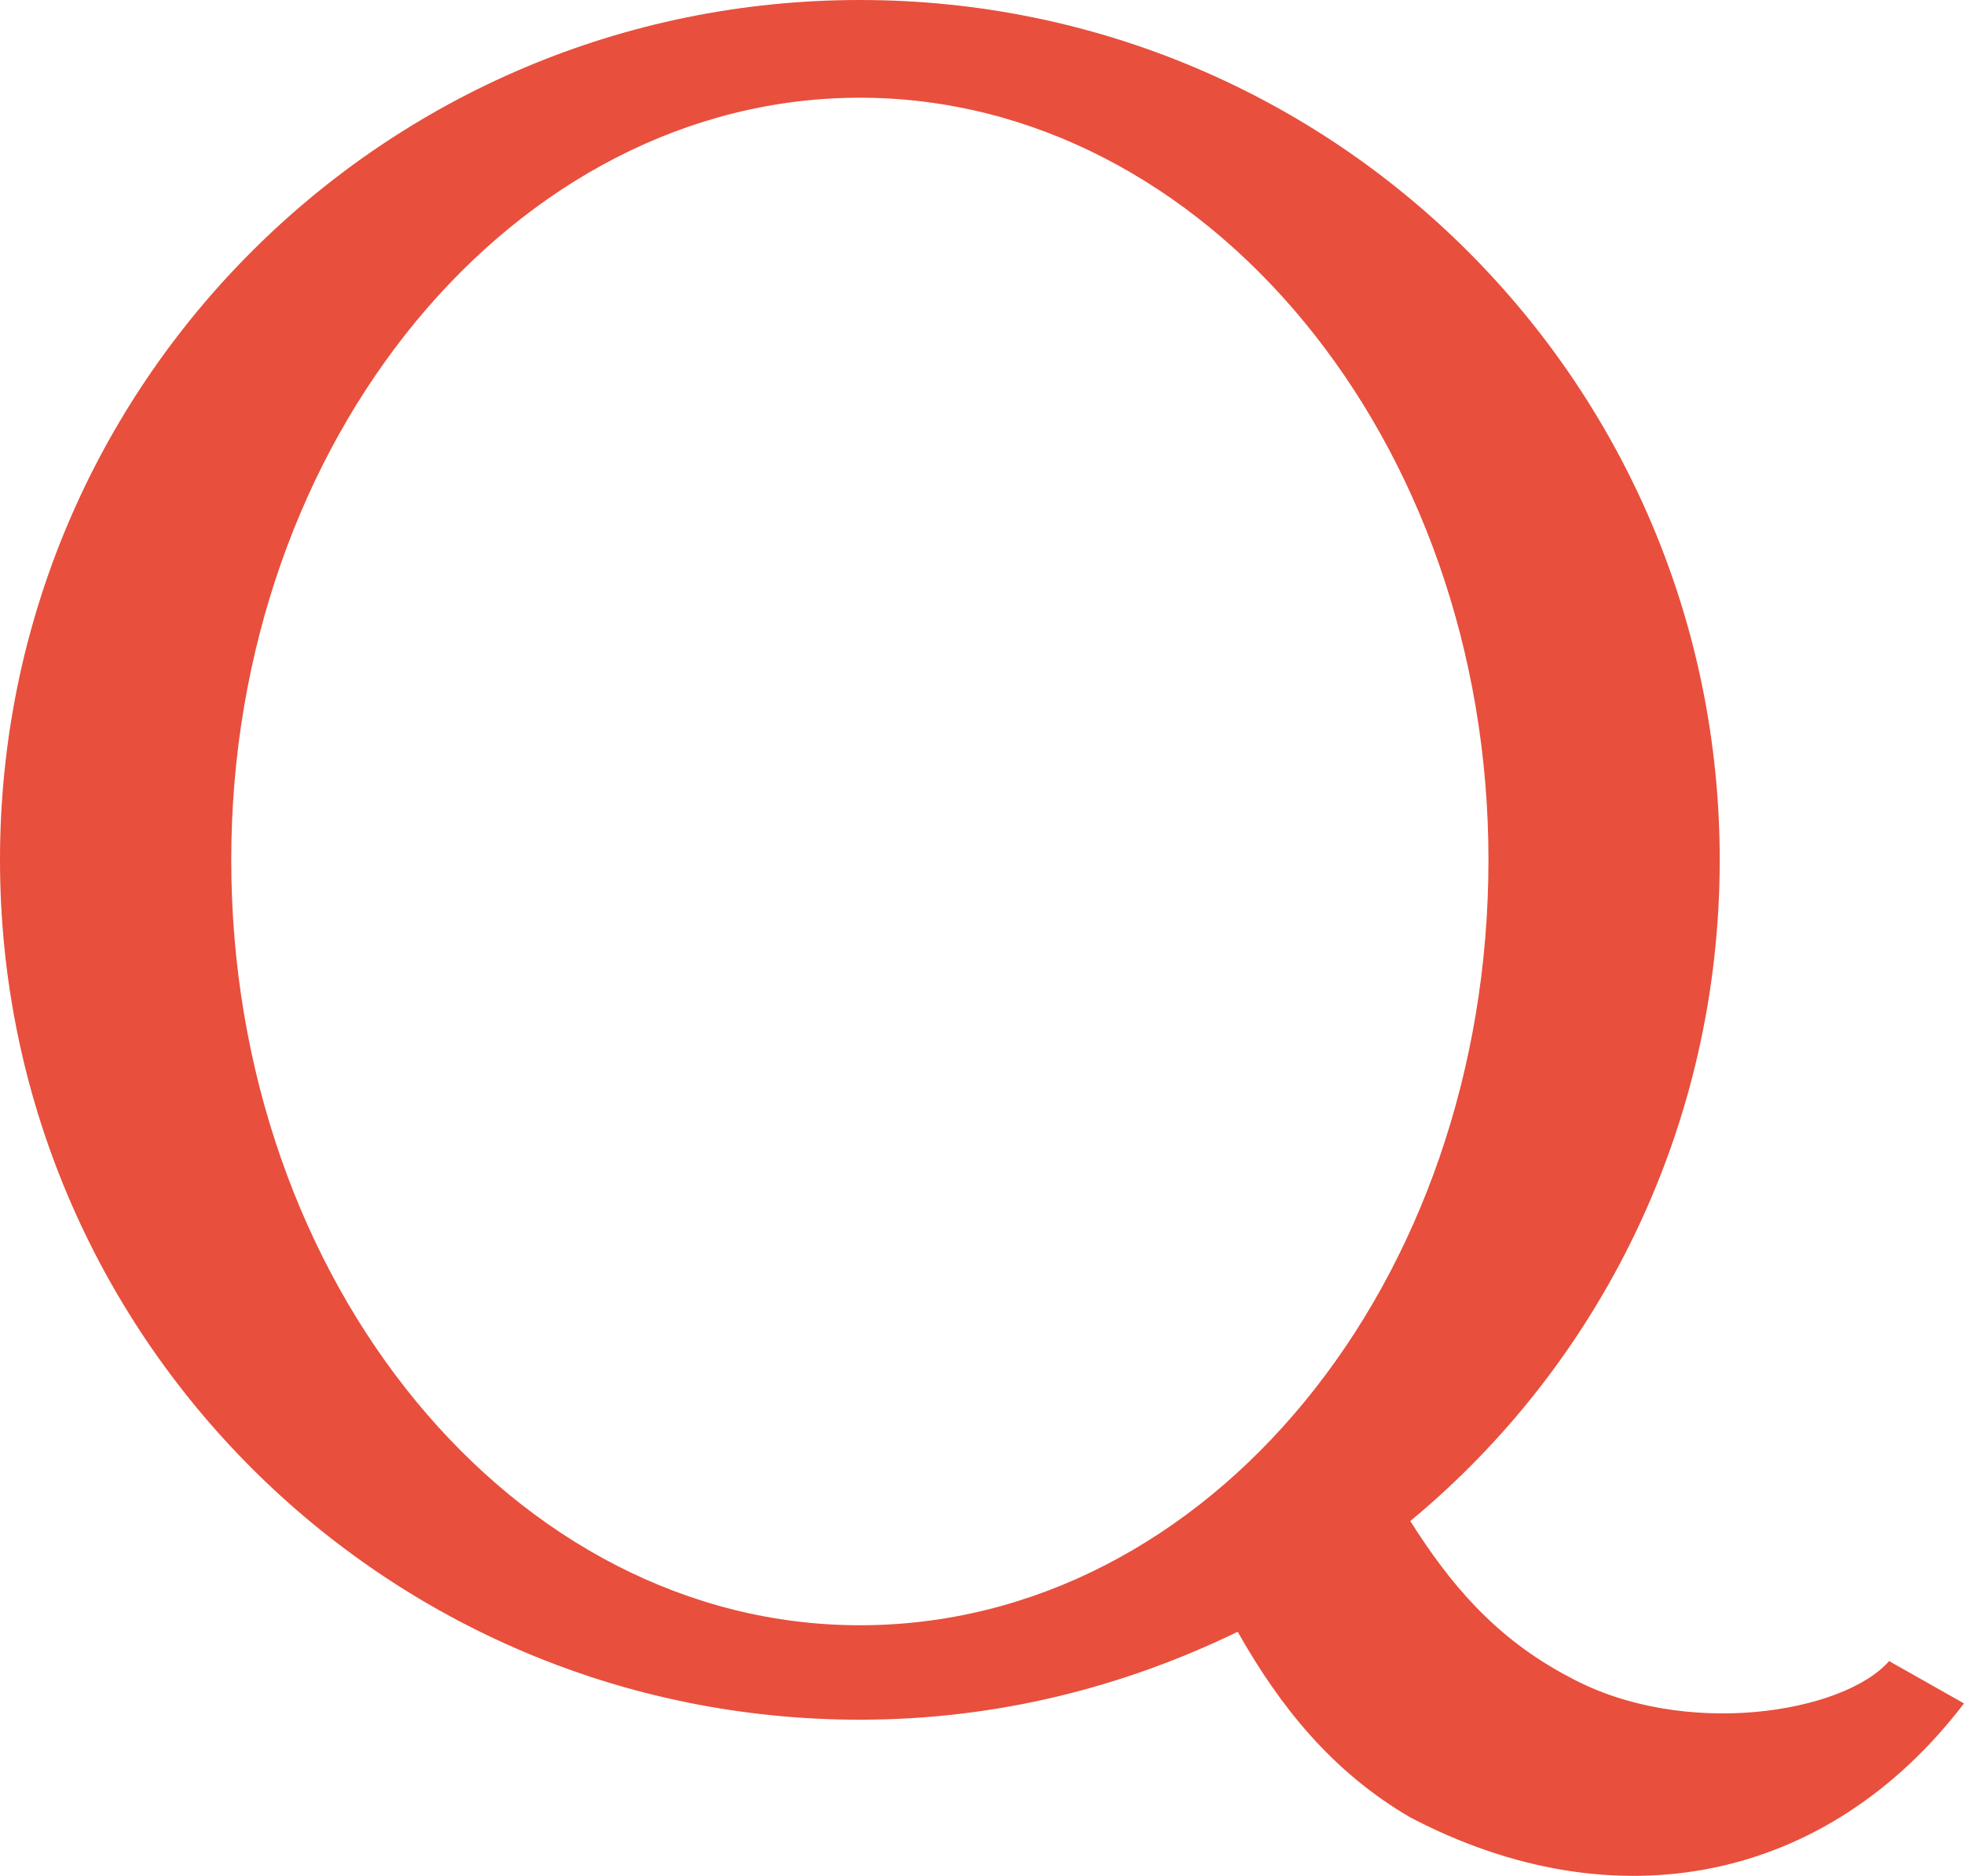 <?xml version="1.0" encoding="utf-8"?>
<!-- Generator: Adobe Illustrator 26.0.2, SVG Export Plug-In . SVG Version: 6.00 Build 0)  -->
<svg version="1.1" id="Layer_1" xmlns="http://www.w3.org/2000/svg" xmlns:xlink="http://www.w3.org/1999/xlink" x="0px" y="0px"
	 viewBox="0 0 60.3 57.6" style="enable-background:new 0 0 60.3 57.6;" xml:space="preserve">
<style type="text/css">
	.st0{fill:#E84F3D;}
</style>
<path class="st0" d="M58,51c-1.4,1.6-6.3,2.4-9.8,0.5c-2.3-1.2-3.7-2.9-4.9-4.8c5.8-4.8,9.5-12.1,9.5-20.3C52.8,11.8,41,0,26.4,0
	C11.8,0,0,11.8,0,26.4s11.8,26.4,26.4,26.4c4.2,0,8.1-1,11.6-2.7c1.3,2.3,2.9,4.3,5.3,5.7c6.3,3.3,12.8,2,17-3.5L58,51z M7.1,26.4
	C7.1,13.5,15.8,3,26.4,3C37,3,45.7,13.5,45.7,26.4c0,13-8.6,23.5-19.3,23.5C15.8,49.9,7.1,39.4,7.1,26.4z"/>
</svg>
